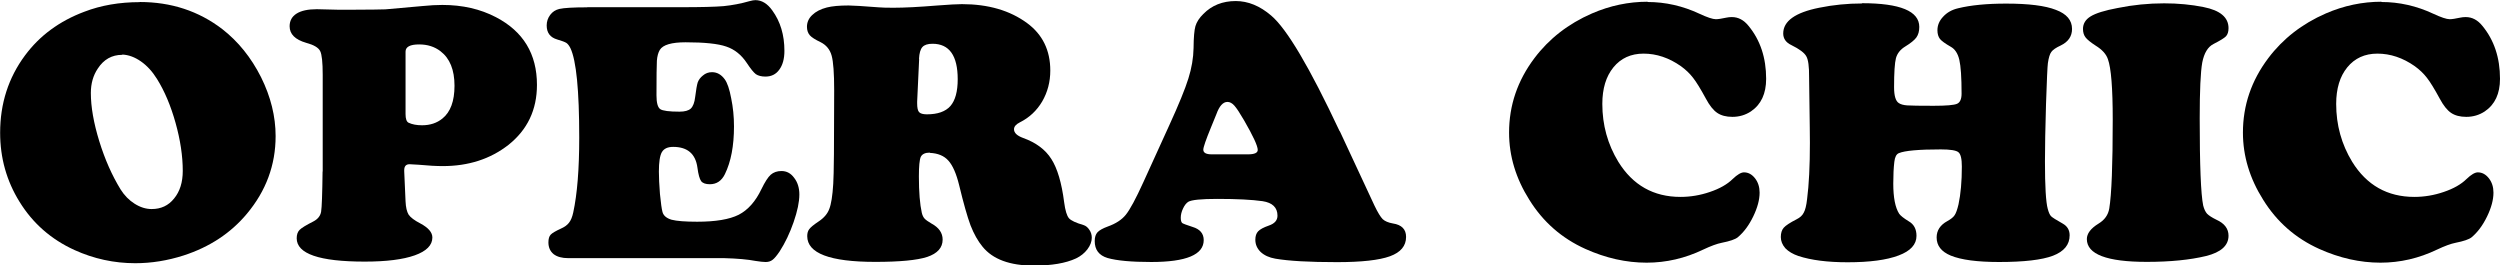 <?xml version="1.0" encoding="UTF-8" standalone="no"?>
<svg
   xmlns:dc="http://purl.org/dc/elements/1.1/"
   xmlns:cc="http://creativecommons.org/ns#"
   xmlns:rdf="http://www.w3.org/1999/02/22-rdf-syntax-ns#"
   xmlns:svg="http://www.w3.org/2000/svg"
   xmlns="http://www.w3.org/2000/svg"
   xmlns:sodipodi="http://sodipodi.sourceforge.net/DTD/sodipodi-0.dtd"
   xmlns:inkscape="http://www.inkscape.org/namespaces/inkscape"
   sodipodi:docname="operachic.svg"
   inkscape:version="1.0 (4035a4fb49, 2020-05-01)"
   id="svg8"
   version="1.1"
   viewBox="0 0 18.74 1.989"
   height="1.989mm"
   width="18.74mm">
  <defs
     id="defs2" />
  <sodipodi:namedview
     inkscape:window-maximized="1"
     inkscape:window-y="-8"
     inkscape:window-x="-8"
     inkscape:window-height="1377"
     inkscape:window-width="3440"
     fit-margin-bottom="0"
     fit-margin-right="0"
     fit-margin-left="0"
     fit-margin-top="0"
     showgrid="false"
     inkscape:document-rotation="0"
     inkscape:current-layer="layer1"
     inkscape:document-units="mm"
     inkscape:cy="-10.563221"
     inkscape:cx="53.046492"
     inkscape:zoom="3.959798"
     inkscape:pageshadow="2"
     inkscape:pageopacity="0.0"
     borderopacity="1.0"
     bordercolor="#666666"
     pagecolor="#ffffff"
     id="base" />
  <g
     transform="translate(-32.572,-125.065)"
     id="layer1"
     inkscape:groupmode="layer"
     inkscape:label="Camada 1">
    <g
       style="font-style:normal;font-weight:normal;font-size:2.822px;line-height:1.25;font-family:sans-serif;letter-spacing:0px;word-spacing:0px;fill:#000000;fill-opacity:1;stroke:none;stroke-width:0.265"
       id="text835"
       aria-label="OPERA CHIC">
      <path
         id="path837"
         style="font-style:normal;font-variant:normal;font-weight:normal;font-stretch:normal;font-family:'Cooper Black';-inkscape-font-specification:'Cooper Black, ';stroke-width:0.265"
         d="m 33.619,125.08 q 0.354,0 0.619,0.203 0.179,0.139 0.291,0.361 0.109,0.22 0.109,0.441 0,0.325 -0.215,0.582 -0.182,0.218 -0.475,0.313 -0.181,0.058 -0.362,0.058 -0.238,0 -0.456,-0.099 -0.263,-0.12 -0.412,-0.362 -0.145,-0.234 -0.145,-0.517 0,-0.328 0.186,-0.579 0.165,-0.223 0.445,-0.328 0.187,-0.072 0.416,-0.072 z m -0.131,0.396 q -0.116,0 -0.183,0.103 -0.052,0.077 -0.052,0.183 0,0.156 0.063,0.361 0.063,0.204 0.16,0.362 0.043,0.068 0.105,0.107 0.063,0.04 0.128,0.04 0.105,0 0.168,-0.079 0.065,-0.079 0.065,-0.207 0,-0.167 -0.054,-0.36 -0.054,-0.193 -0.139,-0.329 -0.052,-0.084 -0.121,-0.132 -0.069,-0.048 -0.139,-0.051 z" />
      <path
         id="path839"
         style="font-style:normal;font-variant:normal;font-weight:normal;font-stretch:normal;font-family:'Cooper Black';-inkscape-font-specification:'Cooper Black, ';stroke-width:0.265"
         d="m 34.991,126.351 v -0.725 q 0,-0.141 -0.019,-0.178 -0.019,-0.039 -0.105,-0.062 -0.124,-0.036 -0.124,-0.124 0,-0.062 0.052,-0.095 0.052,-0.033 0.152,-0.033 0.033,0 0.164,0.004 h 0.083 q 0.229,-0.001 0.267,-0.003 0.04,-0.003 0.281,-0.025 0.08,-0.008 0.146,-0.008 0.226,0 0.402,0.092 0.307,0.16 0.307,0.507 0,0.281 -0.215,0.451 -0.203,0.158 -0.491,0.158 -0.073,0 -0.179,-0.01 -0.057,-0.004 -0.07,-0.004 -0.04,0 -0.04,0.045 v 0.008 l 0.01,0.226 q 0.003,0.066 0.023,0.099 0.022,0.032 0.088,0.066 0.09,0.048 0.09,0.105 0,0.087 -0.132,0.134 -0.132,0.047 -0.375,0.047 -0.51,0 -0.51,-0.175 0,-0.041 0.022,-0.063 0.022,-0.022 0.103,-0.063 0.05,-0.026 0.058,-0.073 0.008,-0.047 0.011,-0.302 z m 0.621,-0.9 v 0.469 q 0,0.054 0.023,0.065 0.04,0.019 0.101,0.019 0.091,0 0.153,-0.051 0.09,-0.073 0.09,-0.245 0,-0.179 -0.105,-0.259 -0.066,-0.051 -0.16,-0.051 -0.102,0 -0.102,0.054 z" />
      <path
         id="path841"
         style="font-style:normal;font-variant:normal;font-weight:normal;font-stretch:normal;font-family:'Cooper Black';-inkscape-font-specification:'Cooper Black, ';stroke-width:0.265"
         d="m 36.975,125.119 h 0.708 q 0.215,0 0.313,-0.008 0.099,-0.01 0.193,-0.037 0.029,-0.008 0.045,-0.008 0.072,0 0.127,0.077 0.091,0.125 0.091,0.303 0,0.09 -0.039,0.142 -0.037,0.051 -0.103,0.051 -0.045,0 -0.072,-0.018 -0.025,-0.019 -0.068,-0.084 -0.061,-0.092 -0.154,-0.123 -0.092,-0.032 -0.305,-0.032 -0.158,0 -0.193,0.057 -0.018,0.03 -0.022,0.081 -0.003,0.051 -0.003,0.26 0,0.083 0.028,0.103 0.028,0.019 0.145,0.019 0.058,0 0.084,-0.023 0.026,-0.025 0.033,-0.087 0.01,-0.08 0.019,-0.109 0.011,-0.03 0.039,-0.052 0.029,-0.025 0.068,-0.025 0.057,0 0.096,0.054 0.029,0.04 0.048,0.142 0.021,0.101 0.021,0.211 0,0.218 -0.068,0.357 -0.037,0.076 -0.113,0.076 -0.047,0 -0.065,-0.023 -0.018,-0.025 -0.028,-0.101 -0.021,-0.156 -0.182,-0.156 -0.062,0 -0.085,0.04 -0.022,0.039 -0.022,0.145 0,0.065 0.008,0.168 0.01,0.102 0.019,0.135 0.011,0.041 0.068,0.058 0.058,0.015 0.192,0.015 0.207,0 0.311,-0.052 0.105,-0.054 0.171,-0.193 0.039,-0.08 0.069,-0.107 0.032,-0.028 0.081,-0.028 0.058,0 0.095,0.051 0.039,0.05 0.039,0.125 0,0.083 -0.043,0.207 -0.043,0.124 -0.105,0.22 -0.032,0.047 -0.052,0.062 -0.021,0.017 -0.052,0.017 -0.026,0 -0.076,-0.008 -0.088,-0.017 -0.236,-0.021 h -1.169 q -0.07,0 -0.109,-0.03 -0.039,-0.032 -0.039,-0.088 0,-0.04 0.017,-0.058 0.017,-0.018 0.076,-0.045 0.041,-0.018 0.061,-0.044 0.021,-0.026 0.032,-0.077 0.045,-0.208 0.045,-0.561 0,-0.532 -0.066,-0.671 -0.014,-0.028 -0.03,-0.039 -0.017,-0.011 -0.069,-0.026 -0.079,-0.023 -0.079,-0.105 0,-0.044 0.026,-0.079 0.026,-0.035 0.069,-0.045 0.054,-0.012 0.208,-0.012 z" />
      <path
         id="path843"
         style="font-style:normal;font-variant:normal;font-weight:normal;font-stretch:normal;font-family:'Cooper Black';-inkscape-font-specification:'Cooper Black, ';stroke-width:0.265"
         d="m 39.542,126.209 q -0.052,0 -0.068,0.032 -0.014,0.032 -0.014,0.147 0,0.175 0.022,0.273 0.007,0.028 0.021,0.043 0.014,0.015 0.052,0.037 0.083,0.045 0.083,0.12 0,0.091 -0.116,0.13 -0.114,0.037 -0.389,0.037 -0.51,0 -0.51,-0.193 0,-0.033 0.015,-0.052 0.015,-0.021 0.069,-0.057 0.061,-0.04 0.081,-0.094 0.022,-0.055 0.03,-0.189 0.007,-0.098 0.007,-0.701 0,-0.192 -0.019,-0.26 -0.019,-0.069 -0.083,-0.101 -0.061,-0.029 -0.081,-0.052 -0.021,-0.025 -0.021,-0.063 0,-0.051 0.039,-0.088 0.04,-0.039 0.11,-0.057 0.059,-0.015 0.163,-0.015 0.045,0 0.227,0.014 0.034,0.003 0.109,0.003 0.124,0 0.331,-0.017 0.131,-0.01 0.183,-0.01 0.295,0 0.488,0.142 0.174,0.128 0.174,0.356 0,0.127 -0.061,0.232 -0.061,0.103 -0.167,0.156 -0.044,0.022 -0.044,0.052 0,0.04 0.068,0.065 0.145,0.052 0.212,0.158 0.068,0.106 0.096,0.325 0.012,0.091 0.036,0.119 0.023,0.026 0.109,0.051 0.026,0.008 0.044,0.036 0.018,0.026 0.018,0.059 0,0.043 -0.033,0.087 -0.033,0.043 -0.085,0.068 -0.116,0.054 -0.317,0.054 -0.269,0 -0.384,-0.142 -0.052,-0.063 -0.09,-0.16 -0.036,-0.097 -0.085,-0.3 -0.032,-0.131 -0.081,-0.185 -0.048,-0.054 -0.139,-0.058 z m -0.08,-0.703 -0.015,0.321 q 0,0.004 0,0.012 0,0.05 0.014,0.066 0.015,0.017 0.059,0.017 0.121,0 0.176,-0.062 0.055,-0.063 0.055,-0.201 0,-0.266 -0.189,-0.266 -0.054,0 -0.076,0.025 -0.022,0.025 -0.025,0.088 z" />
      <path
         id="path845"
         style="font-style:normal;font-variant:normal;font-weight:normal;font-stretch:normal;font-family:'Cooper Black';-inkscape-font-specification:'Cooper Black, ';stroke-width:0.265"
         d="m 42.615,126.048 0.26,0.558 q 0.037,0.077 0.062,0.102 0.025,0.023 0.076,0.032 0.099,0.015 0.099,0.101 0,0.101 -0.121,0.145 -0.121,0.044 -0.397,0.044 -0.311,0 -0.462,-0.026 -0.069,-0.012 -0.11,-0.05 -0.04,-0.039 -0.04,-0.092 0,-0.041 0.021,-0.063 0.022,-0.023 0.08,-0.043 0.065,-0.022 0.065,-0.074 0,-0.092 -0.112,-0.109 -0.12,-0.017 -0.338,-0.017 -0.183,0 -0.219,0.022 -0.022,0.014 -0.039,0.05 -0.017,0.036 -0.017,0.069 0,0.03 0.011,0.04 0.012,0.008 0.077,0.029 0.084,0.025 0.084,0.099 0,0.164 -0.393,0.164 -0.223,0 -0.328,-0.03 -0.096,-0.029 -0.096,-0.127 0,-0.043 0.021,-0.066 0.022,-0.023 0.077,-0.043 0.09,-0.032 0.135,-0.088 0.047,-0.058 0.132,-0.245 l 0.194,-0.426 q 0.107,-0.234 0.143,-0.35 0.037,-0.117 0.039,-0.229 0.001,-0.119 0.014,-0.164 0.014,-0.047 0.059,-0.091 0.095,-0.097 0.243,-0.097 0.139,0 0.266,0.109 0.176,0.149 0.513,0.867 z m -0.959,0.174 h 0.27 q 0.074,0 0.074,-0.033 0,-0.045 -0.103,-0.223 -0.047,-0.081 -0.072,-0.109 -0.025,-0.028 -0.052,-0.028 -0.05,0 -0.083,0.092 -0.005,0.012 -0.04,0.098 -0.058,0.141 -0.058,0.168 0,0.035 0.063,0.035 z" />
      <path
         id="path847"
         style="font-style:normal;font-variant:normal;font-weight:normal;font-stretch:normal;font-family:'Cooper Black';-inkscape-font-specification:'Cooper Black, ';stroke-width:0.265"
         d="m 44.922,125.08 q 0.201,0 0.389,0.088 0.088,0.041 0.123,0.041 0.025,0 0.08,-0.012 0.018,-0.004 0.04,-0.004 0.072,0 0.125,0.066 0.132,0.16 0.132,0.397 0,0.167 -0.114,0.244 -0.062,0.041 -0.139,0.041 -0.07,0 -0.114,-0.03 -0.044,-0.03 -0.085,-0.107 -0.059,-0.109 -0.096,-0.156 -0.037,-0.048 -0.091,-0.087 -0.134,-0.094 -0.28,-0.094 -0.142,0 -0.226,0.103 -0.083,0.102 -0.083,0.274 0,0.237 0.12,0.434 0.163,0.263 0.466,0.263 0.112,0 0.22,-0.037 0.11,-0.037 0.171,-0.097 0.052,-0.05 0.085,-0.05 0.048,0 0.083,0.045 0.034,0.044 0.034,0.107 0,0.08 -0.048,0.179 -0.048,0.099 -0.116,0.156 -0.029,0.023 -0.12,0.041 -0.052,0.01 -0.139,0.051 -0.204,0.098 -0.424,0.098 -0.23,0 -0.459,-0.103 -0.266,-0.12 -0.42,-0.368 -0.152,-0.241 -0.152,-0.504 0,-0.306 0.19,-0.558 0.165,-0.219 0.431,-0.335 0.203,-0.088 0.418,-0.088 z" />
      <path
         id="path849"
         style="font-style:normal;font-variant:normal;font-weight:normal;font-stretch:normal;font-family:'Cooper Black';-inkscape-font-specification:'Cooper Black, ';stroke-width:0.265"
         d="m 46.529,125.089 q 0.43,0 0.43,0.178 0,0.048 -0.022,0.079 -0.022,0.03 -0.084,0.068 -0.054,0.033 -0.069,0.087 -0.014,0.054 -0.014,0.218 0,0.097 0.036,0.119 0.021,0.014 0.062,0.017 0.043,0.003 0.198,0.003 0.142,0 0.176,-0.015 0.034,-0.015 0.034,-0.076 0,-0.182 -0.017,-0.254 -0.017,-0.072 -0.065,-0.098 -0.061,-0.035 -0.08,-0.058 -0.019,-0.025 -0.019,-0.065 0,-0.057 0.043,-0.102 0.043,-0.047 0.112,-0.063 0.143,-0.035 0.36,-0.035 0.254,0 0.373,0.047 0.121,0.045 0.121,0.143 0,0.083 -0.085,0.124 -0.054,0.025 -0.07,0.048 -0.017,0.022 -0.026,0.084 -0.005,0.035 -0.014,0.306 -0.008,0.271 -0.008,0.431 0,0.28 0.021,0.356 0.011,0.041 0.025,0.055 0.014,0.014 0.087,0.055 0.052,0.029 0.052,0.088 0,0.105 -0.125,0.153 -0.124,0.047 -0.404,0.047 -0.245,0 -0.362,-0.048 -0.106,-0.044 -0.106,-0.136 0,-0.079 0.081,-0.123 0.04,-0.022 0.054,-0.044 0.015,-0.022 0.029,-0.081 0.025,-0.116 0.025,-0.284 0,-0.087 -0.026,-0.107 -0.025,-0.021 -0.132,-0.021 -0.247,0 -0.314,0.028 -0.028,0.011 -0.034,0.065 -0.008,0.066 -0.008,0.163 0,0.157 0.044,0.226 0.015,0.022 0.072,0.057 0.058,0.033 0.058,0.109 0,0.097 -0.134,0.147 -0.134,0.051 -0.382,0.051 -0.226,0 -0.369,-0.047 -0.062,-0.021 -0.098,-0.058 -0.034,-0.039 -0.034,-0.084 0,-0.045 0.022,-0.07 0.022,-0.025 0.096,-0.063 0.039,-0.019 0.054,-0.05 0.017,-0.03 0.025,-0.102 0.021,-0.161 0.021,-0.422 0,-0.048 -0.001,-0.114 -0.005,-0.331 -0.005,-0.378 0.001,-0.119 -0.021,-0.156 -0.021,-0.039 -0.112,-0.084 -0.061,-0.029 -0.061,-0.087 0,-0.139 0.27,-0.193 0.157,-0.032 0.322,-0.032 z" />
      <path
         id="path851"
         style="font-style:normal;font-variant:normal;font-weight:normal;font-stretch:normal;font-family:'Cooper Black';-inkscape-font-specification:'Cooper Black, ';stroke-width:0.265"
         d="m 48.794,125.09 q 0.157,0 0.296,0.028 0.187,0.037 0.187,0.158 0,0.04 -0.019,0.061 -0.018,0.019 -0.094,0.058 -0.063,0.032 -0.084,0.139 -0.019,0.107 -0.019,0.419 0,0.526 0.026,0.652 0.01,0.04 0.029,0.062 0.021,0.021 0.07,0.045 0.091,0.041 0.091,0.12 0,0.11 -0.168,0.152 -0.182,0.044 -0.445,0.044 -0.449,0 -0.449,-0.171 0,-0.062 0.088,-0.116 0.068,-0.041 0.08,-0.113 0.026,-0.157 0.026,-0.667 0,-0.353 -0.036,-0.452 -0.019,-0.057 -0.092,-0.102 -0.057,-0.037 -0.076,-0.062 -0.019,-0.025 -0.019,-0.063 0,-0.059 0.057,-0.094 0.058,-0.036 0.203,-0.063 0.172,-0.035 0.349,-0.035 z" />
      <path
         id="path853"
         style="font-style:normal;font-variant:normal;font-weight:normal;font-stretch:normal;font-family:'Cooper Black';-inkscape-font-specification:'Cooper Black, ';stroke-width:0.265"
         d="m 50.423,125.08 q 0.201,0 0.389,0.088 0.088,0.041 0.123,0.041 0.025,0 0.08,-0.012 0.018,-0.004 0.04,-0.004 0.072,0 0.125,0.066 0.132,0.16 0.132,0.397 0,0.167 -0.114,0.244 -0.062,0.041 -0.139,0.041 -0.07,0 -0.114,-0.03 -0.044,-0.03 -0.085,-0.107 -0.059,-0.109 -0.096,-0.156 -0.037,-0.048 -0.091,-0.087 -0.134,-0.094 -0.28,-0.094 -0.142,0 -0.226,0.103 -0.083,0.102 -0.083,0.274 0,0.237 0.12,0.434 0.163,0.263 0.466,0.263 0.112,0 0.22,-0.037 0.11,-0.037 0.171,-0.097 0.052,-0.05 0.085,-0.05 0.048,0 0.083,0.045 0.034,0.044 0.034,0.107 0,0.08 -0.048,0.179 -0.048,0.099 -0.116,0.156 -0.029,0.023 -0.12,0.041 -0.052,0.01 -0.139,0.051 -0.204,0.098 -0.424,0.098 -0.23,0 -0.459,-0.103 -0.266,-0.12 -0.42,-0.368 -0.152,-0.241 -0.152,-0.504 0,-0.306 0.19,-0.558 0.165,-0.219 0.431,-0.335 0.203,-0.088 0.418,-0.088 z" />
    </g>
  </g>
</svg>
